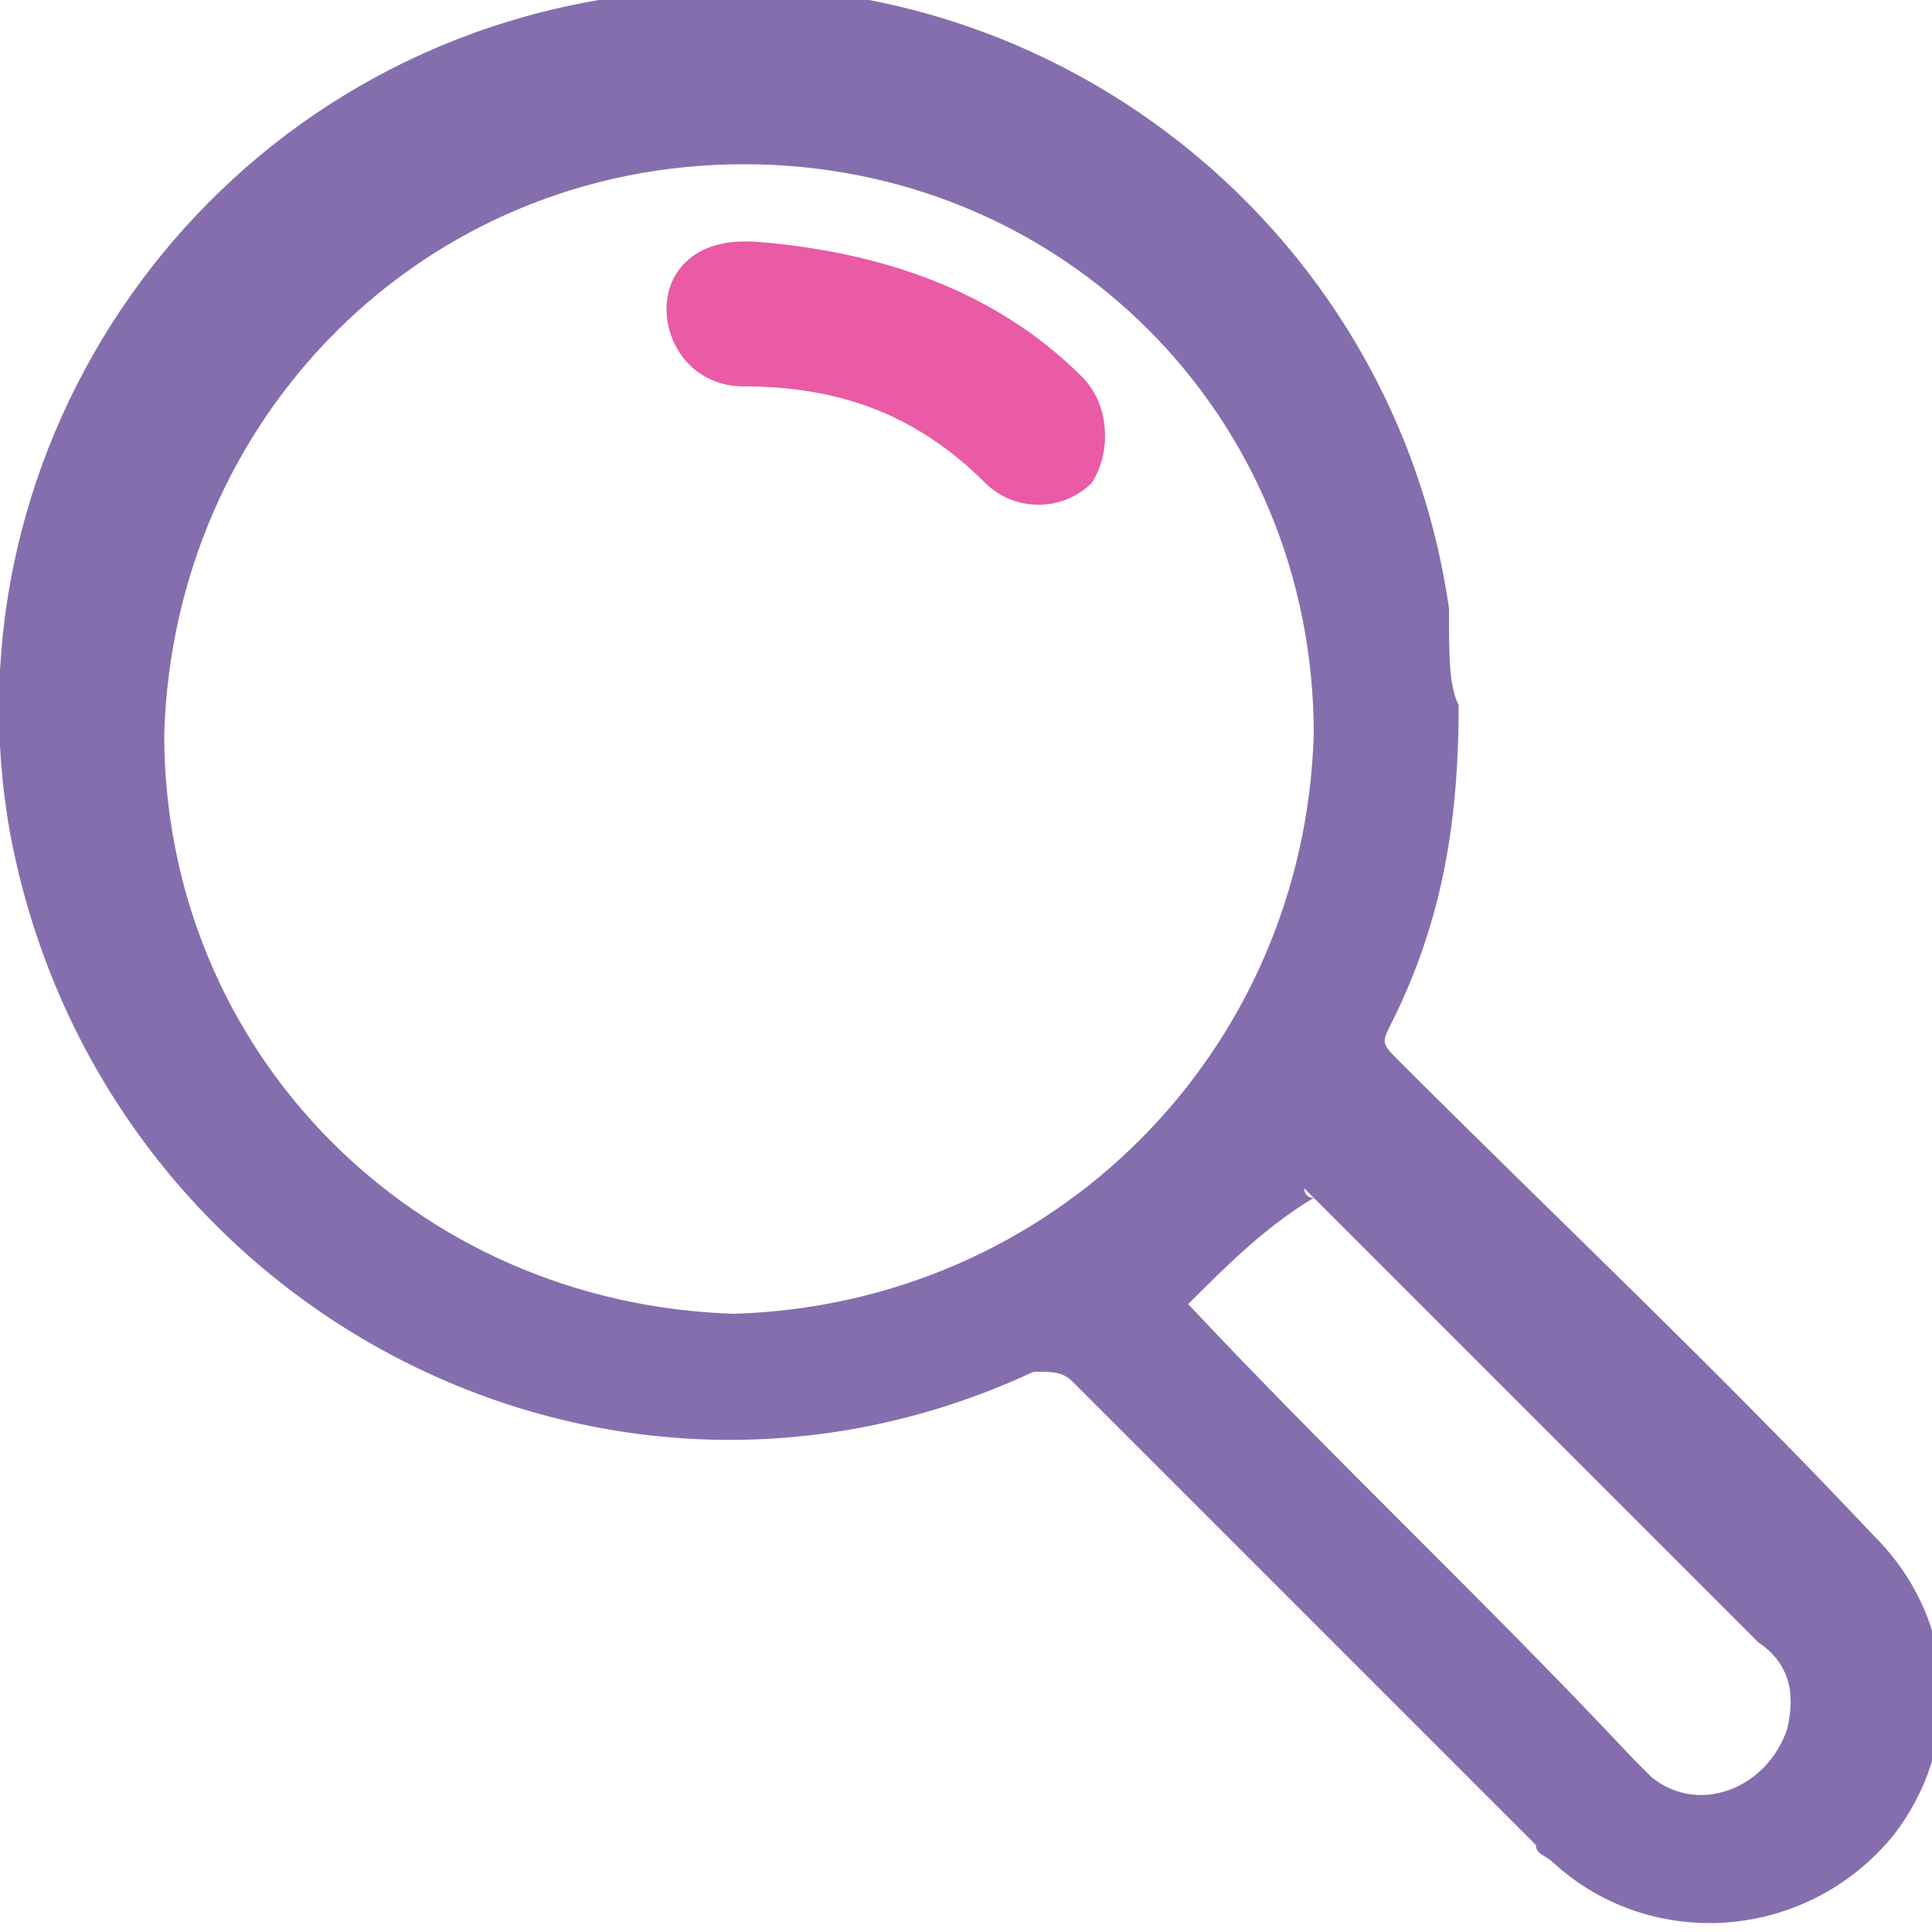 <?xml version="1.0" encoding="utf-8"?>
<!-- Generator: Adobe Illustrator 22.1.0, SVG Export Plug-In . SVG Version: 6.00 Build 0)  -->
<svg version="1.1" id="Слой_1" xmlns="http://www.w3.org/2000/svg" xmlns:xlink="http://www.w3.org/1999/xlink" x="0px" y="0px"
	 viewBox="0 0 20 20" style="enable-background:new 0 0 20 20;" xml:space="preserve">
<style type="text/css">
	.st0{fill:#856EAE;}
	.st1{fill:#E95BA5;}
</style>
<g>
	<path class="st0" d="M15.1,7.3c0,1.3-0.2,2.3-0.7,3.3c-0.1,0.2-0.1,0.2,0.1,0.4c1.6,1.6,3.3,3.2,4.9,4.9c0.9,0.9,0.9,2.2,0.2,3.1
		c-0.9,1.1-2.5,1.2-3.5,0.3c-0.1-0.1-0.2-0.1-0.2-0.2c-1.6-1.6-3.2-3.2-4.8-4.8c-0.1-0.1-0.2-0.1-0.4-0.1c-4.5,2.1-9.7-0.7-10.6-5.6
		c-0.7-4,2-7.9,6.1-8.6c4.2-0.8,8.2,2.1,8.8,6.3C15,6.8,15,7.1,15.1,7.3z M13.6,7.6c0-3.3-2.6-5.9-5.9-5.9c-3.3,0-5.9,2.6-6,5.9
		c0,3.3,2.6,5.9,5.9,6C10.9,13.5,13.5,10.9,13.6,7.6z M12.3,13.5C12.3,13.5,12.3,13.5,12.3,13.5C12.3,13.5,12.3,13.5,12.3,13.5
		c1.5,1.6,3.1,3.1,4.6,4.7c0.1,0.1,0.1,0.1,0.2,0.2c0.5,0.4,1.2,0.1,1.4-0.5c0.1-0.4,0-0.7-0.3-0.9c-1.5-1.5-3.1-3.1-4.6-4.6
		c0,0-0.1-0.1-0.1-0.1c0,0,0,0.1,0.1,0.1C13.1,12.7,12.7,13.1,12.3,13.5z"/>
	<path class="st1" d="M7.8,2.5c1.3,0.1,2.5,0.5,3.4,1.4c0.3,0.3,0.3,0.8,0.1,1.1c-0.3,0.3-0.8,0.3-1.1,0C9.5,4.3,8.7,4,7.7,4
		C7.2,4,6.9,3.6,6.9,3.2c0-0.4,0.3-0.7,0.8-0.7C7.8,2.5,7.8,2.5,7.8,2.5z"/>
</g>
</svg>
